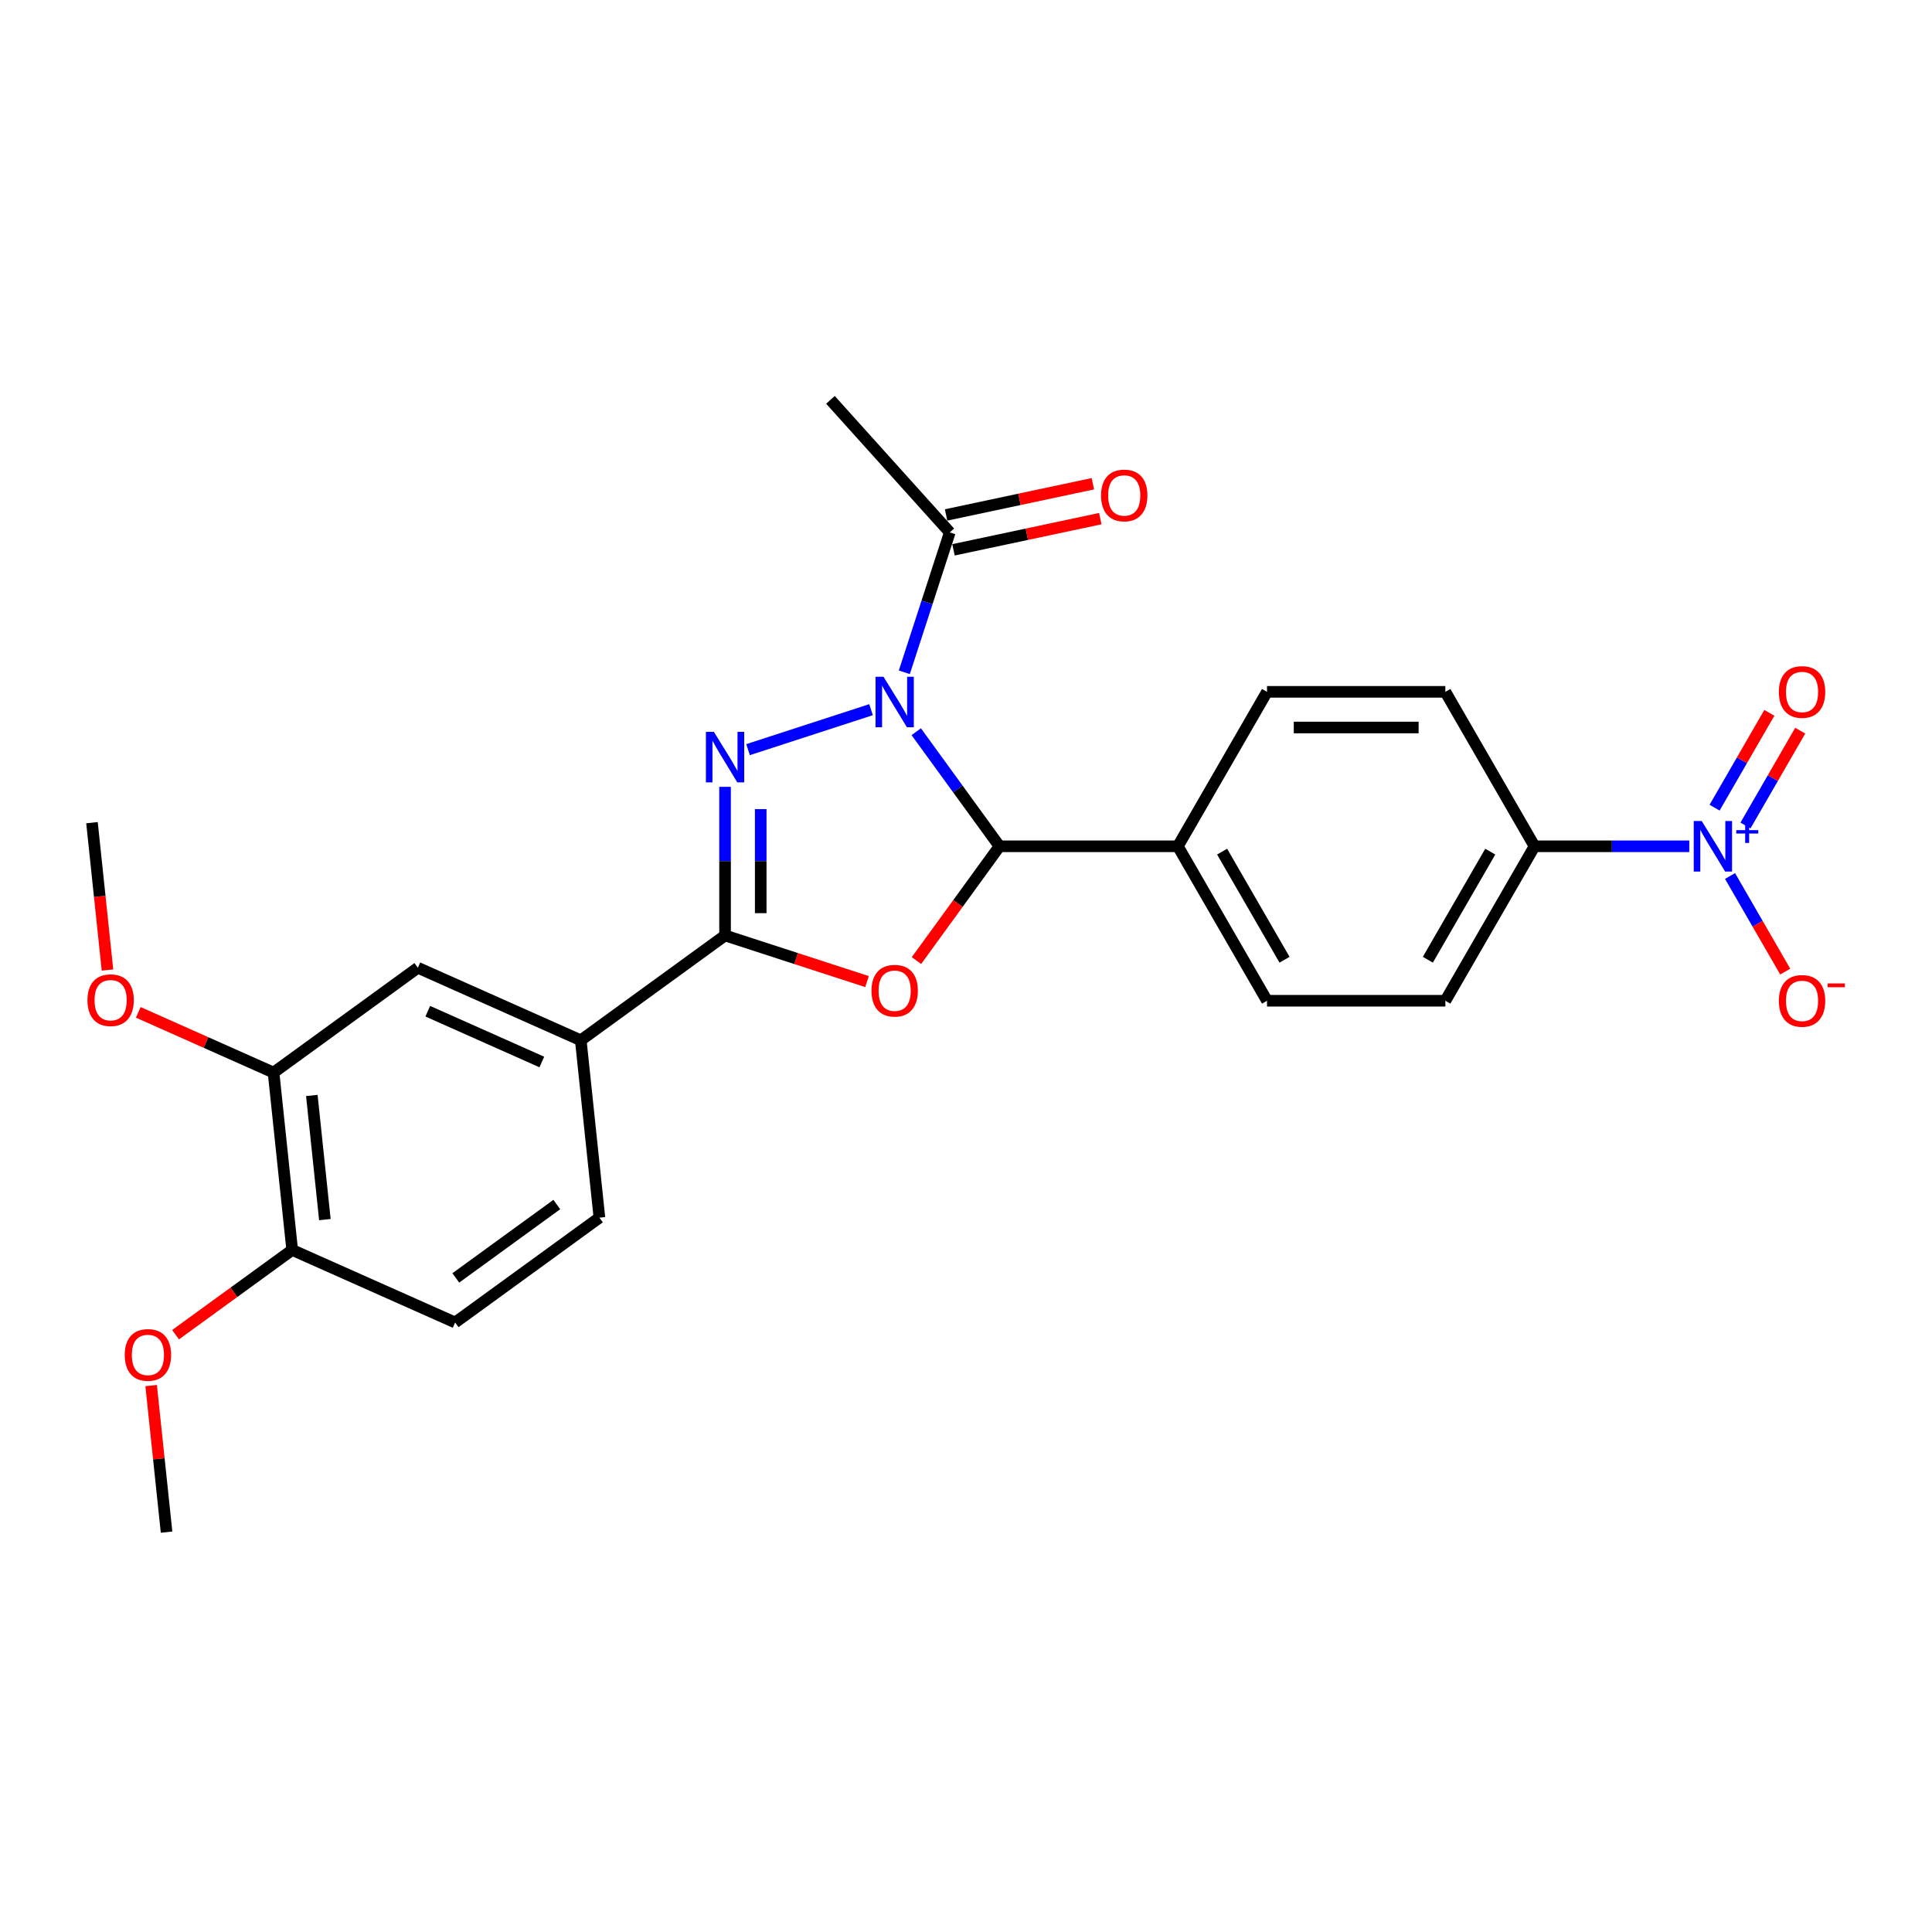 <?xml version='1.0' encoding='iso-8859-1'?>
<svg version='1.1' baseProfile='full'
              xmlns='http://www.w3.org/2000/svg'
                      xmlns:rdkit='http://www.rdkit.org/xml'
                      xmlns:xlink='http://www.w3.org/1999/xlink'
                  xml:space='preserve'
width='1000px' height='1000px' viewBox='0 0 1000 1000'>
<!-- END OF HEADER -->
<rect style='opacity:1.0;fill:#FFFFFF;stroke:none' width='1000' height='1000' x='0' y='0'> </rect>
<path class='bond-0' d='M 450.857,367.328 L 387.187,388.016' style='fill:none;fill-rule:evenodd;stroke:#0000FF;stroke-width:6px;stroke-linecap:butt;stroke-linejoin:miter;stroke-opacity:1' />
<path class='bond-3' d='M 474.253,378.736 L 495.796,408.387' style='fill:none;fill-rule:evenodd;stroke:#0000FF;stroke-width:6px;stroke-linecap:butt;stroke-linejoin:miter;stroke-opacity:1' />
<path class='bond-3' d='M 495.796,408.387 L 517.339,438.039' style='fill:none;fill-rule:evenodd;stroke:#000000;stroke-width:6px;stroke-linecap:butt;stroke-linejoin:miter;stroke-opacity:1' />
<path class='bond-5' d='M 468.076,347.978 L 479.841,311.771' style='fill:none;fill-rule:evenodd;stroke:#0000FF;stroke-width:6px;stroke-linecap:butt;stroke-linejoin:miter;stroke-opacity:1' />
<path class='bond-5' d='M 479.841,311.771 L 491.605,275.564' style='fill:none;fill-rule:evenodd;stroke:#000000;stroke-width:6px;stroke-linecap:butt;stroke-linejoin:miter;stroke-opacity:1' />
<path class='bond-2' d='M 375.286,407.262 L 375.286,445.728' style='fill:none;fill-rule:evenodd;stroke:#0000FF;stroke-width:6px;stroke-linecap:butt;stroke-linejoin:miter;stroke-opacity:1' />
<path class='bond-2' d='M 375.286,445.728 L 375.286,484.194' style='fill:none;fill-rule:evenodd;stroke:#000000;stroke-width:6px;stroke-linecap:butt;stroke-linejoin:miter;stroke-opacity:1' />
<path class='bond-2' d='M 393.748,418.802 L 393.748,445.728' style='fill:none;fill-rule:evenodd;stroke:#0000FF;stroke-width:6px;stroke-linecap:butt;stroke-linejoin:miter;stroke-opacity:1' />
<path class='bond-2' d='M 393.748,445.728 L 393.748,472.654' style='fill:none;fill-rule:evenodd;stroke:#000000;stroke-width:6px;stroke-linecap:butt;stroke-linejoin:miter;stroke-opacity:1' />
<path class='bond-1' d='M 474.36,497.193 L 495.849,467.616' style='fill:none;fill-rule:evenodd;stroke:#FF0000;stroke-width:6px;stroke-linecap:butt;stroke-linejoin:miter;stroke-opacity:1' />
<path class='bond-1' d='M 495.849,467.616 L 517.339,438.039' style='fill:none;fill-rule:evenodd;stroke:#000000;stroke-width:6px;stroke-linecap:butt;stroke-linejoin:miter;stroke-opacity:1' />
<path class='bond-26' d='M 448.771,508.071 L 412.028,496.133' style='fill:none;fill-rule:evenodd;stroke:#FF0000;stroke-width:6px;stroke-linecap:butt;stroke-linejoin:miter;stroke-opacity:1' />
<path class='bond-26' d='M 412.028,496.133 L 375.286,484.194' style='fill:none;fill-rule:evenodd;stroke:#000000;stroke-width:6px;stroke-linecap:butt;stroke-linejoin:miter;stroke-opacity:1' />
<path class='bond-6' d='M 375.286,484.194 L 300.604,538.454' style='fill:none;fill-rule:evenodd;stroke:#000000;stroke-width:6px;stroke-linecap:butt;stroke-linejoin:miter;stroke-opacity:1' />
<path class='bond-8' d='M 517.339,438.039 L 609.65,438.039' style='fill:none;fill-rule:evenodd;stroke:#000000;stroke-width:6px;stroke-linecap:butt;stroke-linejoin:miter;stroke-opacity:1' />
<path class='bond-4' d='M 874.362,438.039 L 834.317,438.039' style='fill:none;fill-rule:evenodd;stroke:#0000FF;stroke-width:6px;stroke-linecap:butt;stroke-linejoin:miter;stroke-opacity:1' />
<path class='bond-4' d='M 834.317,438.039 L 794.273,438.039' style='fill:none;fill-rule:evenodd;stroke:#000000;stroke-width:6px;stroke-linecap:butt;stroke-linejoin:miter;stroke-opacity:1' />
<path class='bond-11' d='M 895.463,453.418 L 909.747,478.159' style='fill:none;fill-rule:evenodd;stroke:#0000FF;stroke-width:6px;stroke-linecap:butt;stroke-linejoin:miter;stroke-opacity:1' />
<path class='bond-11' d='M 909.747,478.159 L 924.032,502.9' style='fill:none;fill-rule:evenodd;stroke:#FF0000;stroke-width:6px;stroke-linecap:butt;stroke-linejoin:miter;stroke-opacity:1' />
<path class='bond-12' d='M 903.458,427.275 L 917.625,402.737' style='fill:none;fill-rule:evenodd;stroke:#0000FF;stroke-width:6px;stroke-linecap:butt;stroke-linejoin:miter;stroke-opacity:1' />
<path class='bond-12' d='M 917.625,402.737 L 931.792,378.199' style='fill:none;fill-rule:evenodd;stroke:#FF0000;stroke-width:6px;stroke-linecap:butt;stroke-linejoin:miter;stroke-opacity:1' />
<path class='bond-12' d='M 887.469,418.044 L 901.636,393.506' style='fill:none;fill-rule:evenodd;stroke:#0000FF;stroke-width:6px;stroke-linecap:butt;stroke-linejoin:miter;stroke-opacity:1' />
<path class='bond-12' d='M 901.636,393.506 L 915.803,368.968' style='fill:none;fill-rule:evenodd;stroke:#FF0000;stroke-width:6px;stroke-linecap:butt;stroke-linejoin:miter;stroke-opacity:1' />
<path class='bond-14' d='M 493.524,284.593 L 531.517,276.517' style='fill:none;fill-rule:evenodd;stroke:#000000;stroke-width:6px;stroke-linecap:butt;stroke-linejoin:miter;stroke-opacity:1' />
<path class='bond-14' d='M 531.517,276.517 L 569.51,268.442' style='fill:none;fill-rule:evenodd;stroke:#FF0000;stroke-width:6px;stroke-linecap:butt;stroke-linejoin:miter;stroke-opacity:1' />
<path class='bond-14' d='M 489.686,266.534 L 527.679,258.459' style='fill:none;fill-rule:evenodd;stroke:#000000;stroke-width:6px;stroke-linecap:butt;stroke-linejoin:miter;stroke-opacity:1' />
<path class='bond-14' d='M 527.679,258.459 L 565.672,250.383' style='fill:none;fill-rule:evenodd;stroke:#FF0000;stroke-width:6px;stroke-linecap:butt;stroke-linejoin:miter;stroke-opacity:1' />
<path class='bond-23' d='M 491.605,275.564 L 429.837,206.963' style='fill:none;fill-rule:evenodd;stroke:#000000;stroke-width:6px;stroke-linecap:butt;stroke-linejoin:miter;stroke-opacity:1' />
<path class='bond-9' d='M 300.604,538.454 L 216.274,500.907' style='fill:none;fill-rule:evenodd;stroke:#000000;stroke-width:6px;stroke-linecap:butt;stroke-linejoin:miter;stroke-opacity:1' />
<path class='bond-9' d='M 280.446,549.688 L 221.414,523.405' style='fill:none;fill-rule:evenodd;stroke:#000000;stroke-width:6px;stroke-linecap:butt;stroke-linejoin:miter;stroke-opacity:1' />
<path class='bond-15' d='M 300.604,538.454 L 310.254,630.259' style='fill:none;fill-rule:evenodd;stroke:#000000;stroke-width:6px;stroke-linecap:butt;stroke-linejoin:miter;stroke-opacity:1' />
<path class='bond-7' d='M 794.273,438.039 L 748.117,517.983' style='fill:none;fill-rule:evenodd;stroke:#000000;stroke-width:6px;stroke-linecap:butt;stroke-linejoin:miter;stroke-opacity:1' />
<path class='bond-7' d='M 771.361,440.799 L 739.052,496.76' style='fill:none;fill-rule:evenodd;stroke:#000000;stroke-width:6px;stroke-linecap:butt;stroke-linejoin:miter;stroke-opacity:1' />
<path class='bond-27' d='M 794.273,438.039 L 748.117,358.095' style='fill:none;fill-rule:evenodd;stroke:#000000;stroke-width:6px;stroke-linecap:butt;stroke-linejoin:miter;stroke-opacity:1' />
<path class='bond-18' d='M 609.65,438.039 L 655.806,358.095' style='fill:none;fill-rule:evenodd;stroke:#000000;stroke-width:6px;stroke-linecap:butt;stroke-linejoin:miter;stroke-opacity:1' />
<path class='bond-19' d='M 609.65,438.039 L 655.806,517.983' style='fill:none;fill-rule:evenodd;stroke:#000000;stroke-width:6px;stroke-linecap:butt;stroke-linejoin:miter;stroke-opacity:1' />
<path class='bond-19' d='M 632.562,440.799 L 664.871,496.76' style='fill:none;fill-rule:evenodd;stroke:#000000;stroke-width:6px;stroke-linecap:butt;stroke-linejoin:miter;stroke-opacity:1' />
<path class='bond-10' d='M 216.274,500.907 L 141.592,555.166' style='fill:none;fill-rule:evenodd;stroke:#000000;stroke-width:6px;stroke-linecap:butt;stroke-linejoin:miter;stroke-opacity:1' />
<path class='bond-21' d='M 141.592,555.166 L 106.581,539.578' style='fill:none;fill-rule:evenodd;stroke:#000000;stroke-width:6px;stroke-linecap:butt;stroke-linejoin:miter;stroke-opacity:1' />
<path class='bond-21' d='M 106.581,539.578 L 71.57,523.99' style='fill:none;fill-rule:evenodd;stroke:#FF0000;stroke-width:6px;stroke-linecap:butt;stroke-linejoin:miter;stroke-opacity:1' />
<path class='bond-28' d='M 141.592,555.166 L 151.241,646.972' style='fill:none;fill-rule:evenodd;stroke:#000000;stroke-width:6px;stroke-linecap:butt;stroke-linejoin:miter;stroke-opacity:1' />
<path class='bond-28' d='M 161.401,567.007 L 168.155,631.271' style='fill:none;fill-rule:evenodd;stroke:#000000;stroke-width:6px;stroke-linecap:butt;stroke-linejoin:miter;stroke-opacity:1' />
<path class='bond-13' d='M 151.241,646.972 L 235.572,684.518' style='fill:none;fill-rule:evenodd;stroke:#000000;stroke-width:6px;stroke-linecap:butt;stroke-linejoin:miter;stroke-opacity:1' />
<path class='bond-22' d='M 151.241,646.972 L 121.055,668.904' style='fill:none;fill-rule:evenodd;stroke:#000000;stroke-width:6px;stroke-linecap:butt;stroke-linejoin:miter;stroke-opacity:1' />
<path class='bond-22' d='M 121.055,668.904 L 90.868,690.836' style='fill:none;fill-rule:evenodd;stroke:#FF0000;stroke-width:6px;stroke-linecap:butt;stroke-linejoin:miter;stroke-opacity:1' />
<path class='bond-20' d='M 310.254,630.259 L 235.572,684.518' style='fill:none;fill-rule:evenodd;stroke:#000000;stroke-width:6px;stroke-linecap:butt;stroke-linejoin:miter;stroke-opacity:1' />
<path class='bond-20' d='M 288.199,623.462 L 235.922,661.443' style='fill:none;fill-rule:evenodd;stroke:#000000;stroke-width:6px;stroke-linecap:butt;stroke-linejoin:miter;stroke-opacity:1' />
<path class='bond-16' d='M 748.117,358.095 L 655.806,358.095' style='fill:none;fill-rule:evenodd;stroke:#000000;stroke-width:6px;stroke-linecap:butt;stroke-linejoin:miter;stroke-opacity:1' />
<path class='bond-16' d='M 734.27,376.557 L 669.652,376.557' style='fill:none;fill-rule:evenodd;stroke:#000000;stroke-width:6px;stroke-linecap:butt;stroke-linejoin:miter;stroke-opacity:1' />
<path class='bond-17' d='M 748.117,517.983 L 655.806,517.983' style='fill:none;fill-rule:evenodd;stroke:#000000;stroke-width:6px;stroke-linecap:butt;stroke-linejoin:miter;stroke-opacity:1' />
<path class='bond-24' d='M 55.63,502.093 L 51.621,463.954' style='fill:none;fill-rule:evenodd;stroke:#FF0000;stroke-width:6px;stroke-linecap:butt;stroke-linejoin:miter;stroke-opacity:1' />
<path class='bond-24' d='M 51.621,463.954 L 47.612,425.814' style='fill:none;fill-rule:evenodd;stroke:#000000;stroke-width:6px;stroke-linecap:butt;stroke-linejoin:miter;stroke-opacity:1' />
<path class='bond-25' d='M 78.235,717.164 L 82.222,755.101' style='fill:none;fill-rule:evenodd;stroke:#FF0000;stroke-width:6px;stroke-linecap:butt;stroke-linejoin:miter;stroke-opacity:1' />
<path class='bond-25' d='M 82.222,755.101 L 86.209,793.037' style='fill:none;fill-rule:evenodd;stroke:#000000;stroke-width:6px;stroke-linecap:butt;stroke-linejoin:miter;stroke-opacity:1' />
<path  class='atom-0' d='M 457.301 350.286
L 465.867 364.132
Q 466.716 365.499, 468.083 367.973
Q 469.449 370.447, 469.523 370.594
L 469.523 350.286
L 472.993 350.286
L 472.993 376.428
L 469.412 376.428
L 460.218 361.289
Q 459.147 359.517, 458.002 357.486
Q 456.894 355.455, 456.562 354.827
L 456.562 376.428
L 453.165 376.428
L 453.165 350.286
L 457.301 350.286
' fill='#0000FF'/>
<path  class='atom-1' d='M 369.507 378.812
L 378.074 392.658
Q 378.923 394.024, 380.289 396.498
Q 381.655 398.972, 381.729 399.12
L 381.729 378.812
L 385.2 378.812
L 385.2 404.954
L 381.618 404.954
L 372.424 389.815
Q 371.353 388.043, 370.209 386.012
Q 369.101 383.981, 368.769 383.353
L 368.769 404.954
L 365.372 404.954
L 365.372 378.812
L 369.507 378.812
' fill='#0000FF'/>
<path  class='atom-2' d='M 451.079 512.794
Q 451.079 506.517, 454.18 503.009
Q 457.282 499.501, 463.079 499.501
Q 468.876 499.501, 471.978 503.009
Q 475.08 506.517, 475.08 512.794
Q 475.08 519.145, 471.941 522.764
Q 468.803 526.345, 463.079 526.345
Q 457.319 526.345, 454.18 522.764
Q 451.079 519.182, 451.079 512.794
M 463.079 523.391
Q 467.067 523.391, 469.209 520.733
Q 471.387 518.037, 471.387 512.794
Q 471.387 507.661, 469.209 505.077
Q 467.067 502.455, 463.079 502.455
Q 459.091 502.455, 456.913 505.04
Q 454.771 507.624, 454.771 512.794
Q 454.771 518.074, 456.913 520.733
Q 459.091 523.391, 463.079 523.391
' fill='#FF0000'/>
<path  class='atom-5' d='M 880.805 424.967
L 889.372 438.814
Q 890.221 440.18, 891.587 442.654
Q 892.954 445.128, 893.027 445.276
L 893.027 424.967
L 896.498 424.967
L 896.498 451.11
L 892.917 451.11
L 883.722 435.971
Q 882.652 434.198, 881.507 432.168
Q 880.399 430.137, 880.067 429.509
L 880.067 451.11
L 876.67 451.11
L 876.67 424.967
L 880.805 424.967
' fill='#0000FF'/>
<path  class='atom-5' d='M 898.692 429.68
L 903.298 429.68
L 903.298 424.83
L 905.345 424.83
L 905.345 429.68
L 910.073 429.68
L 910.073 431.434
L 905.345 431.434
L 905.345 436.308
L 903.298 436.308
L 903.298 431.434
L 898.692 431.434
L 898.692 429.68
' fill='#0000FF'/>
<path  class='atom-12' d='M 920.739 518.056
Q 920.739 511.779, 923.841 508.271
Q 926.943 504.764, 932.74 504.764
Q 938.537 504.764, 941.639 508.271
Q 944.74 511.779, 944.74 518.056
Q 944.74 524.407, 941.602 528.026
Q 938.463 531.608, 932.74 531.608
Q 926.98 531.608, 923.841 528.026
Q 920.739 524.444, 920.739 518.056
M 932.74 528.654
Q 936.728 528.654, 938.869 525.995
Q 941.048 523.3, 941.048 518.056
Q 941.048 512.924, 938.869 510.339
Q 936.728 507.718, 932.74 507.718
Q 928.752 507.718, 926.573 510.302
Q 924.432 512.887, 924.432 518.056
Q 924.432 523.337, 926.573 525.995
Q 928.752 528.654, 932.74 528.654
' fill='#FF0000'/>
<path  class='atom-12' d='M 945.959 509.031
L 954.903 509.031
L 954.903 510.98
L 945.959 510.98
L 945.959 509.031
' fill='#FF0000'/>
<path  class='atom-13' d='M 920.739 358.168
Q 920.739 351.891, 923.841 348.383
Q 926.943 344.876, 932.74 344.876
Q 938.537 344.876, 941.639 348.383
Q 944.74 351.891, 944.74 358.168
Q 944.74 364.519, 941.602 368.138
Q 938.463 371.72, 932.74 371.72
Q 926.98 371.72, 923.841 368.138
Q 920.739 364.556, 920.739 358.168
M 932.74 368.766
Q 936.728 368.766, 938.869 366.107
Q 941.048 363.412, 941.048 358.168
Q 941.048 353.036, 938.869 350.451
Q 936.728 347.829, 932.74 347.829
Q 928.752 347.829, 926.573 350.414
Q 924.432 352.999, 924.432 358.168
Q 924.432 363.449, 926.573 366.107
Q 928.752 368.766, 932.74 368.766
' fill='#FF0000'/>
<path  class='atom-15' d='M 569.899 256.445
Q 569.899 250.168, 573 246.66
Q 576.102 243.152, 581.899 243.152
Q 587.696 243.152, 590.798 246.66
Q 593.9 250.168, 593.9 256.445
Q 593.9 262.796, 590.761 266.415
Q 587.623 269.996, 581.899 269.996
Q 576.139 269.996, 573 266.415
Q 569.899 262.833, 569.899 256.445
M 581.899 267.042
Q 585.887 267.042, 588.029 264.384
Q 590.207 261.688, 590.207 256.445
Q 590.207 251.312, 588.029 248.728
Q 585.887 246.106, 581.899 246.106
Q 577.911 246.106, 575.733 248.691
Q 573.591 251.275, 573.591 256.445
Q 573.591 261.725, 575.733 264.384
Q 577.911 267.042, 581.899 267.042
' fill='#FF0000'/>
<path  class='atom-22' d='M 45.261 517.694
Q 45.261 511.417, 48.363 507.909
Q 51.465 504.401, 57.262 504.401
Q 63.059 504.401, 66.16 507.909
Q 69.262 511.417, 69.262 517.694
Q 69.262 524.045, 66.124 527.663
Q 62.985 531.245, 57.262 531.245
Q 51.501 531.245, 48.363 527.663
Q 45.261 524.082, 45.261 517.694
M 57.262 528.291
Q 61.249 528.291, 63.391 525.633
Q 65.57 522.937, 65.57 517.694
Q 65.57 512.561, 63.391 509.977
Q 61.249 507.355, 57.262 507.355
Q 53.274 507.355, 51.095 509.94
Q 48.954 512.524, 48.954 517.694
Q 48.954 522.974, 51.095 525.633
Q 53.274 528.291, 57.262 528.291
' fill='#FF0000'/>
<path  class='atom-23' d='M 64.559 701.305
Q 64.559 695.028, 67.661 691.52
Q 70.763 688.012, 76.56 688.012
Q 82.357 688.012, 85.459 691.52
Q 88.56 695.028, 88.56 701.305
Q 88.56 707.656, 85.422 711.275
Q 82.283 714.857, 76.56 714.857
Q 70.8 714.857, 67.661 711.275
Q 64.559 707.693, 64.559 701.305
M 76.56 711.903
Q 80.548 711.903, 82.689 709.244
Q 84.868 706.548, 84.868 701.305
Q 84.868 696.173, 82.689 693.588
Q 80.548 690.966, 76.56 690.966
Q 72.572 690.966, 70.394 693.551
Q 68.252 696.136, 68.252 701.305
Q 68.252 706.585, 70.394 709.244
Q 72.572 711.903, 76.56 711.903
' fill='#FF0000'/>
</svg>
